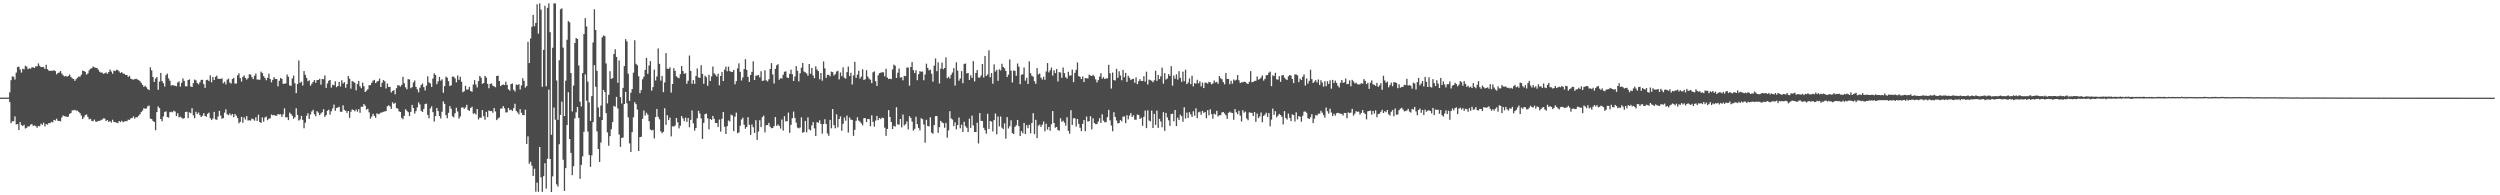 <?xml version="1.0" encoding="UTF-8"?>
<svg xmlns="http://www.w3.org/2000/svg" width="1920" height="150">
  <path d="M0 74.993h1v1.000H0zM1 74.973h1v1.000H1zM2 74.969h1v1.000H2zM3 74.943h1v1.000H3zM4 74.951h1v1.000H4zM5 74.951h1v1.000H5zM6 74.927h1v1.000H6zM7 70.838h1v7.571H7zM8 61.570h1v33.029H8zM9 58.669h1v34.441H9zM10 59.005h1v34.105H10zM11 61.066h1v28.304H11zM12 55.739h1v39.819H12zM13 51.526h1v43.751H13zM14 51.193h1v48.705H14zM15 53.404h1v40.338H15zM16 55.761h1v40.270H16zM17 52.851h1v43.916H17zM18 53.235h1v42.609H18zM19 50.519h1v48.149H19zM20 51.164h1v47.001H20zM21 53.111h1v43.897H21zM22 52.472h1v44.681H22zM23 52.720h1v43.042H23zM24 51.729h1v43.571H24zM25 51.661h1v45.053H25zM26 52.228h1v44.082H26zM27 50.885h1v45.979H27zM28 50.953h1v47.209H28zM29 48.707h1v47.993H29zM30 50.467h1v46.561H30zM31 51.502h1v43.466H31zM32 51.450h1v44.443H32zM33 51.563h1v42.695H33zM34 52.964h1v44.092H34zM35 49.730h1v45.502H35zM36 53.096h1v42.666H36zM37 54.232h1v40.271H37zM38 54.463h1v40.161H38zM39 54.213h1v39.369H39zM40 54.419h1v39.568H40zM41 53.797h1v38.267H41zM42 54.607h1v37.960H42zM43 57.097h1v34.047H43zM44 56.076h1v36.728H44zM45 55.674h1v37.180H45zM46 54.517h1v38.669H46zM47 56.498h1v33.726H47zM48 57.808h1v30.873H48zM49 58.692h1v30.529H49zM50 58.281h1v31.093H50zM51 58.877h1v30.982H51zM52 58.310h1v31.239H52zM53 57.257h1v30.248H53zM54 59.042h1v27.726H54zM55 60.222h1v24.579H55zM56 60.575h1v24.131H56zM57 62.101h1v22.275H57zM58 60.833h1v24.232H58zM59 59.723h1v25.193H59zM60 58.829h1v27.178H60zM61 58.872h1v28.141H61zM62 57.322h1v31.480H62zM63 54.271h1v37.182H63zM64 54.540h1v35.501H64zM65 55.256h1v33.133H65zM66 57.217h1v30.644H66zM67 56.352h1v33.383H67zM68 54.036h1v37.611H68zM69 52.847h1v38.407H69zM70 52.373h1v40.471H70zM71 51.076h1v42.066H71zM72 51.730h1v40.102H72zM73 52.039h1v41.360H73zM74 52.207h1v41.320H74zM75 53.520h1v39.291H75zM76 55.064h1v37.832H76zM77 55.688h1v36.563H77zM78 55.791h1v35.983H78zM79 56.688h1v34.181H79zM80 56.238h1v34.843H80zM81 55.674h1v37.288H81zM82 56.698h1v35.521H82zM83 55.346h1v38.335H83zM84 53.421h1v39.536H84zM85 54.915h1v39.245H85zM86 56.610h1v35.366H86zM87 54.187h1v39.527H87zM88 54.634h1v39.281H88zM89 53.573h1v40.583H89zM90 53.837h1v40.822H90zM91 54.848h1v38.062H91zM92 56.055h1v37.732H92zM93 55.346h1v37.434H93zM94 56.512h1v37.389H94zM95 56.676h1v36.594H95zM96 57.619h1v35.479H96zM97 57.535h1v35.569H97zM98 59.097h1v32.822H98zM99 58.212h1v33.857H99zM100 60.408h1v30.446H100zM101 60.927h1v29.686H101zM102 61.134h1v28.269H102zM103 60.779h1v30.353H103zM104 60.464h1v29.472H104zM105 60.982h1v29.058H105zM106 61.514h1v27.351H106zM107 62.282h1v25.538H107zM108 63.643h1v22.467H108zM109 65.166h1v19.795H109zM110 66.734h1v16.375H110zM111 65.839h1v17.714H111zM112 67.006h1v16.232H112zM113 68.417h1v13.128H113zM114 69.222h1v11.807H114zM115 51.647h1v39.426H115zM116 54.079h1v37.347H116zM117 59.144h1v33.734H117zM118 62.907h1v30.783H118zM119 60.295h1v39.716H119zM120 59.170h1v26.918H120zM121 68.953h1v12.750H121zM122 62.653h1v20.405H122zM123 56.035h1v35.408H123zM124 62.260h1v30.910H124zM125 63.855h1v25.571H125zM126 66.457h1v19.469H126zM127 57.722h1v27.860H127zM128 56.481h1v33.445H128zM129 60.213h1v30.080H129zM130 62.009h1v24.162H130zM131 65.707h1v20.128H131zM132 65.340h1v20.949H132zM133 65.628h1v19.402H133zM134 65.847h1v19.875H134zM135 66.238h1v22.894H135zM136 63.370h1v23.631H136zM137 62.531h1v27.617H137zM138 66.576h1v23.035H138zM139 63.609h1v26.826H139zM140 60.194h1v31.038H140zM141 62.124h1v28.615H141zM142 66.234h1v19.807H142zM143 66.237h1v19.572H143zM144 61.418h1v29.321H144zM145 60.984h1v25.277H145zM146 66.425h1v20.527H146zM147 66.797h1v16.281H147zM148 63.828h1v24.798H148zM149 61.065h1v29.767H149zM150 61.699h1v24.155H150zM151 63.785h1v23.835H151zM152 64.751h1v21.605H152zM153 63.167h1v25.179H153zM154 61.321h1v28.548H154zM155 61.282h1v27.639H155zM156 64.627h1v22.318H156zM157 67.461h1v21.559H157zM158 61.535h1v28.120H158zM159 61.248h1v26.193H159zM160 62.312h1v24.180H160zM161 57.879h1v32.873H161zM162 63.189h1v29.009H162zM163 59.122h1v31.892H163zM164 61.453h1v24.473H164zM165 59.023h1v32.631H165zM166 58.085h1v33.929H166zM167 60.496h1v29.040H167zM168 60.527h1v24.635H168zM169 60.618h1v28.150H169zM170 60.168h1v31.023H170zM171 63.943h1v26.799H171zM172 62.796h1v23.714H172zM173 64.744h1v19.271H173zM174 61.189h1v26.616H174zM175 60.357h1v28.114H175zM176 63.389h1v23.797H176zM177 64.159h1v24.502H177zM178 60.655h1v26.891H178zM179 59.738h1v30.197H179zM180 64.135h1v23.489H180zM181 64.172h1v24.706H181zM182 57.831h1v32.842H182zM183 56.317h1v38.366H183zM184 60.029h1v33.563H184zM185 62.637h1v27.124H185zM186 59.048h1v35.189H186zM187 57.956h1v32.157H187zM188 59.838h1v31.946H188zM189 61.123h1v28.003H189zM190 60.021h1v32.568H190zM191 57.009h1v35.347H191zM192 57.312h1v35.323H192zM193 59.236h1v31.797H193zM194 60.760h1v30.764H194zM195 58.146h1v34.547H195zM196 56.479h1v33.571H196zM197 61.080h1v31.784H197zM198 61.153h1v26.966H198zM199 61.310h1v32.364H199zM200 54.977h1v39.451H200zM201 56.139h1v34.008H201zM202 58.412h1v34.959H202zM203 59.873h1v30.415H203zM204 61.654h1v27.910H204zM205 59.813h1v32.520H205zM206 56.574h1v34.627H206zM207 60.632h1v30.270H207zM208 63.229h1v24.723H208zM209 61.329h1v27.263H209zM210 59.234h1v29.024H210zM211 60.596h1v28.289H211zM212 60.658h1v28.249H212zM213 66.312h1v21.311H213zM214 62.048h1v25.900H214zM215 59.832h1v27.927H215zM216 60.552h1v29.179H216zM217 64.412h1v23.388H217zM218 64.265h1v18.974H218zM219 64.030h1v26.121H219zM220 57.244h1v32.774H220zM221 58.974h1v33.302H221zM222 65.598h1v20.899H222zM223 65.949h1v21.620H223zM224 60.250h1v28.643H224zM225 57.997h1v33.190H225zM226 63.943h1v26.162H226zM227 71.517h1v11.653H227zM228 64.447h1v23.836H228zM229 46.404h1v46.176H229zM230 63.532h1v28.212H230zM231 62.753h1v26.214H231zM232 65.616h1v26.463H232zM233 54.600h1v43.901H233zM234 57.461h1v36.788H234zM235 59.739h1v29.189H235zM236 62.350h1v24.652H236zM237 61.696h1v29.650H237zM238 65.810h1v22.091H238zM239 64.370h1v21.242H239zM240 62.904h1v21.419H240zM241 61.433h1v26.346H241zM242 63.534h1v25.801H242zM243 61.468h1v23.923H243zM244 61.425h1v25.034H244zM245 60.587h1v27.893H245zM246 65.024h1v22.102H246zM247 60.637h1v25.541H247zM248 60.890h1v23.043H248zM249 57.924h1v31.888H249zM250 67.482h1v21.005H250zM251 64.080h1v21.036H251zM252 62.010h1v22.280H252zM253 61.421h1v26.606H253zM254 67.261h1v18.179H254zM255 65.055h1v18.241H255zM256 65.539h1v14.789H256zM257 62.470h1v22.617H257zM258 66.968h1v15.996H258zM259 66.070h1v16.463H259zM260 62.893h1v19.102H260zM261 66.394h1v19.425H261zM262 61.655h1v24.209H262zM263 64.106h1v16.768H263zM264 63.118h1v21.261H264zM265 67.400h1v17.752H265zM266 64.594h1v22.106H266zM267 58.403h1v26.834H267zM268 60.426h1v30.080H268zM269 68.078h1v17.726H269zM270 62.271h1v21.772H270zM271 62.823h1v21.733H271zM272 63.545h1v21.962H272zM273 69.392h1v14.734H273zM274 64.455h1v21.314H274zM275 62.167h1v21.720H275zM276 66.261h1v20.369H276zM277 67.747h1v14.232H277zM278 63.422h1v18.624H278zM279 66.181h1v13.721H279zM280 70.663h1v10.485H280zM281 69.624h1v14.612H281zM282 68.543h1v14.997H282zM283 65.444h1v20.803H283zM284 65.417h1v25.719H284zM285 63.611h1v25.941H285zM286 62.028h1v25.348H286zM287 61.316h1v27.675H287zM288 63.863h1v26.589H288zM289 62.650h1v24.375H289zM290 62.175h1v25.581H290zM291 60.365h1v26.917H291zM292 66.820h1v19.734H292zM293 63.545h1v22.754H293zM294 61.473h1v24.382H294zM295 62.363h1v23.196H295zM296 67.920h1v17.433H296zM297 64.079h1v17.538H297zM298 66.760h1v14.091H298zM299 66.703h1v14.991H299zM300 70.993h1v12.598H300zM301 69.885h1v8.741H301zM302 69.242h1v10.537H302zM303 72.451h1v6.494H303zM304 67.728h1v15.267H304zM305 65.455h1v18.004H305zM306 65.576h1v19.910H306zM307 66.512h1v19.506H307zM308 65.160h1v25.377H308zM309 59.005h1v32.554H309zM310 63.971h1v25.002H310zM311 67.068h1v16.861H311zM312 68.531h1v16.550H312zM313 60.739h1v25.368H313zM314 61.106h1v28.031H314zM315 67.801h1v18.091H315zM316 66.940h1v13.578H316zM317 63.312h1v19.637H317zM318 61.853h1v25.387H318zM319 66.707h1v18.640H319zM320 68.629h1v13.846H320zM321 70.916h1v7.726H321zM322 67.333h1v12.901H322zM323 65.282h1v19.837H323zM324 64.165h1v21.914H324zM325 66.901h1v16.741H325zM326 69.502h1v10.483H326zM327 65.717h1v13.898H327zM328 58.630h1v29.634H328zM329 63.218h1v27.719H329zM330 64.077h1v19.210H330zM331 66.758h1v14.961H331zM332 60.290h1v25.828H332zM333 56.334h1v36.982H333zM334 57.624h1v31.539H334zM335 64.601h1v18.339H335zM336 62.506h1v22.789H336zM337 59.045h1v30.043H337zM338 61.948h1v29.023H338zM339 60.924h1v24.874H339zM340 71.166h1v6.765H340zM341 66.163h1v13.649H341zM342 58.892h1v29.527H342zM343 59.682h1v31.141H343zM344 62.358h1v24.342H344zM345 66.107h1v15.395H345zM346 65.467h1v18.026H346zM347 58.789h1v30.485H347zM348 58.937h1v31.194H348zM349 60.195h1v26.808H349zM350 63.215h1v19.591H350zM351 57.937h1v27.696H351zM352 61.339h1v29.789H352zM353 58.981h1v30.536H353zM354 62.769h1v19.888H354zM355 70.832h1v11.588H355zM356 70.065h1v13.529H356zM357 65.942h1v16.613H357zM358 68.875h1v11.609H358zM359 68.662h1v15.835H359zM360 66.712h1v18.414H360zM361 69.895h1v13.050H361zM362 70.498h1v11.464H362zM363 64.935h1v22.392H363zM364 61.564h1v25.324H364zM365 64.870h1v23.103H365zM366 67.122h1v16.611H366zM367 62.256h1v29.489H367zM368 58.302h1v32.028H368zM369 59.668h1v30.820H369zM370 64.416h1v20.135H370zM371 63.732h1v25.517H371zM372 58.281h1v33.656H372zM373 59.524h1v26.410H373zM374 64.347h1v25.679H374zM375 67.806h1v17.072H375zM376 64.470h1v20.891H376zM377 64.021h1v21.233H377zM378 65.803h1v20.760H378zM379 66.379h1v16.619H379zM380 66.980h1v18.644H380zM381 58.354h1v33.885H381zM382 58.100h1v32.966H382zM383 62.235h1v27.917H383zM384 66.096h1v17.412H384zM385 65.298h1v17.944H385zM386 64.857h1v16.586H386zM387 65.326h1v17.850H387zM388 62.697h1v23.695H388zM389 65.204h1v21.092H389zM390 68.571h1v14.352H390zM391 69.584h1v15.046H391zM392 64.547h1v19.659H392zM393 64.112h1v21.169H393zM394 68.931h1v14.206H394zM395 70.272h1v9.400H395zM396 64.911h1v20.309H396zM397 65.330h1v21.025H397zM398 64.611h1v23.176H398zM399 68.786h1v15.022H399zM400 65.577h1v21.062H400zM401 60.076h1v28.267H401zM402 62.100h1v26.391H402zM403 67.268h1v16.957H403zM404 66.104h1v44.417H404zM405 32.099h1v72.633H405zM406 48.421h1v77.325H406zM407 29.615h1v94.581H407zM408 20.555h1v106.702H408zM409 11.418h1v123.720H409zM410 20.145h1v109.428H410zM411 17.604h1v129.580H411zM412 3.293h1v136.945H412zM413 25.860h1v121.423H413zM414 2.560h1v110.360H414zM415 7.379h1v128.774H415zM416 66.665h1v80.619H416zM417 38.276h1v97.044H417zM418 4.432h1v120.925H418zM419 66.259h1v78.565H419zM420 6.021h1v115.864H420zM421 2.609h1v66.256H421zM422 24.725h1v97.368H422zM423 103.540h1v43.907H423zM424 36.662h1v98.756H424zM425 2.589h1v79.986H425zM426 2.617h1v89.312H426zM427 61.781h1v79.845H427zM428 91.986h1v51.398H428zM429 46.304h1v64.477H429zM430 7.125h1v81.145H430zM431 6.379h1v71.709H431zM432 36.581h1v86.096H432zM433 89.116h1v57.527H433zM434 61.950h1v67.185H434zM435 30.492h1v65.538H435zM436 16.177h1v54.688H436zM437 17.173h1v89.561H437zM438 56.096h1v61.319H438zM439 85.599h1v48.954H439zM440 65.738h1v61.917H440zM441 33.012h1v57.977H441zM442 29.168h1v57.081H442zM443 29.931h1v52.235H443zM444 50.291h1v40.276H444zM445 78.139h1v59.180H445zM446 81.767h1v44.849H446zM447 56.094h1v64.017H447zM448 26.212h1v74.991H448zM449 13.926h1v43.231H449zM450 20.304h1v57.039H450zM451 62.699h1v38.325H451zM452 78.707h1v40.305H452zM453 92.841h1v35.305H453zM454 73.838h1v45.483H454zM455 32.638h1v61.159H455zM456 7.111h1v42.958H456zM457 23.039h1v43.585H457zM458 54.408h1v46.485H458zM459 82.546h1v31.910H459zM460 89.813h1v34.552H460zM461 81.075h1v28.394H461zM462 28.652h1v63.571H462zM463 27.187h1v41.812H463zM464 27.816h1v42.916H464zM465 48.723h1v38.186H465zM466 79.433h1v22.251H466zM467 72.848h1v39.066H467zM468 54.682h1v49.851H468zM469 60.577h1v38.679H469zM470 59.996h1v33.793H470zM471 41.474h1v39.835H471zM472 37.846h1v44.116H472zM473 43.719h1v30.665H473zM474 63.524h1v19.788H474zM475 46.439h1v56.897H475zM476 74.667h1v38.108H476zM477 79.489h1v26.432H477zM478 67.500h1v38.117H478zM479 50.814h1v29.038H479zM480 30.044h1v40.513H480zM481 31.829h1v47.555H481zM482 56.593h1v33.585H482zM483 77.452h1v32.694H483zM484 71.213h1v45.577H484zM485 68.396h1v33.111H485zM486 55.809h1v34.286H486zM487 30.945h1v47.532H487zM488 49.024h1v30.973H488zM489 50.099h1v34.041H489zM490 58.581h1v57.370H490zM491 71.602h1v33.782H491zM492 69.233h1v35.808H492zM493 60.917h1v30.353H493zM494 58.940h1v25.941H494zM495 53.688h1v35.073H495zM496 44.442h1v42.127H496zM497 56.687h1v31.365H497zM498 50.261h1v42.793H498zM499 46.914h1v52.534H499zM500 69.590h1v30.589H500zM501 66.860h1v32.885H501zM502 53.453h1v52.855H502zM503 61.799h1v28.103H503zM504 58.740h1v24.941H504zM505 37.200h1v52.576H505zM506 48.976h1v42.653H506zM507 61.925h1v38.990H507zM508 58.272h1v44.023H508zM509 70.769h1v30.478H509zM510 63.330h1v19.824H510zM511 40.778h1v55.118H511zM512 52.752h1v35.651H512zM513 52.945h1v39.316H513zM514 51.731h1v38.563H514zM515 71.128h1v33.619H515zM516 64.501h1v32.482H516zM517 52.391h1v44.846H517zM518 54.471h1v41.960H518zM519 58.591h1v32.017H519zM520 59.522h1v34.380H520zM521 60.065h1v38.520H521zM522 56.961h1v39.592H522zM523 50.661h1v38.462H523zM524 54.483h1v36.433H524zM525 56.631h1v36.408H525zM526 56.270h1v34.081H526zM527 64.372h1v29.205H527zM528 62.027h1v28.547H528zM529 42.653h1v55.106H529zM530 54.500h1v37.546H530zM531 64.374h1v20.457H531zM532 61.521h1v33.182H532zM533 64.351h1v35.974H533zM534 58.368h1v39.935H534zM535 52.614h1v38.193H535zM536 59.473h1v25.616H536zM537 59.809h1v27.374H537zM538 50.063h1v40.879H538zM539 56.754h1v49.952H539zM540 64.355h1v30.011H540zM541 58.137h1v29.496H541zM542 59.287h1v27.947H542zM543 65.922h1v24.955H543zM544 57.379h1v42.015H544zM545 62.230h1v29.145H545zM546 58.657h1v33.458H546zM547 51.111h1v37.949H547zM548 56.315h1v34.984H548zM549 57.325h1v37.144H549zM550 58.798h1v35.732H550zM551 56.598h1v40.969H551zM552 65.506h1v26.322H552zM553 58.315h1v42.738H553zM554 55.178h1v36.013H554zM555 62.241h1v23.731H555zM556 53.523h1v43.806H556zM557 51.138h1v51.793H557zM558 54.749h1v42.179H558zM559 51.219h1v41.311H559zM560 54.497h1v38.773H560zM561 55.223h1v32.853H561zM562 55.268h1v33.385H562zM563 53.685h1v47.012H563zM564 64.746h1v24.866H564zM565 62.312h1v24.197H565zM566 52.492h1v49.848H566zM567 48.654h1v53.002H567zM568 55.219h1v41.343H568zM569 61.775h1v30.028H569zM570 59.457h1v30.936H570zM571 53.037h1v42.748H571zM572 45.468h1v53.391H572zM573 53.682h1v43.809H573zM574 58.979h1v31.049H574zM575 62.908h1v32.999H575zM576 57.528h1v46.050H576zM577 55.135h1v40.474H577zM578 47.028h1v50.719H578zM579 61.465h1v40.665H579zM580 58.121h1v34.191H580zM581 57.989h1v49.419H581zM582 57.526h1v43.485H582zM583 59.460h1v32.835H583zM584 54.752h1v42.775H584zM585 62.140h1v27.826H585zM586 61.847h1v26.940H586zM587 53.981h1v47.679H587zM588 61.676h1v34.484H588zM589 62.582h1v33.422H589zM590 60.854h1v33.528H590zM591 53.015h1v44.297H591zM592 48.470h1v50.043H592zM593 57.199h1v41.109H593zM594 64.141h1v32.658H594zM595 52.912h1v36.977H595zM596 50.136h1v46.518H596zM597 49.310h1v46.314H597zM598 61.237h1v35.481H598zM599 60.088h1v38.675H599zM600 60.340h1v31.443H600zM601 57.407h1v42.912H601zM602 55.096h1v34.128H602zM603 54.826h1v38.412H603zM604 59.426h1v33.631H604zM605 59.945h1v26.520H605zM606 56.741h1v45.243H606zM607 53.524h1v42.363H607zM608 57.055h1v33.741H608zM609 62.244h1v23.456H609zM610 58.716h1v31.814H610zM611 50.809h1v43.414H611zM612 54.358h1v43.634H612zM613 62.471h1v36.156H613zM614 56.254h1v41.706H614zM615 51.965h1v38.213H615zM616 48.388h1v53.673H616zM617 54.962h1v46.387H617zM618 55.556h1v37.312H618zM619 56.368h1v45.277H619zM620 58.127h1v32.024H620zM621 49.176h1v50.192H621zM622 56.620h1v43.474H622zM623 52.166h1v44.131H623zM624 57.961h1v35.818H624zM625 60.058h1v38.536H625zM626 50.875h1v53.607H626zM627 53.383h1v40.425H627zM628 54.620h1v39.712H628zM629 60.852h1v31.524H629zM630 56.041h1v39.163H630zM631 61.938h1v40.706H631zM632 47.201h1v48.087H632zM633 52.526h1v39.084H633zM634 59.762h1v35.520H634zM635 57.469h1v44.959H635zM636 57.483h1v46.822H636zM637 58.646h1v33.420H637zM638 54.995h1v43.554H638zM639 55.408h1v28.366H639zM640 58.027h1v38.086H640zM641 56.981h1v41.588H641zM642 54.944h1v32.874H642zM643 54.383h1v43.391H643zM644 60.975h1v30.433H644zM645 55.663h1v33.731H645zM646 58.531h1v41.872H646zM647 51.692h1v43.401H647zM648 59.774h1v30.477H648zM649 60.415h1v32.234H649zM650 55.407h1v33.362H650zM651 51.084h1v50.753H651zM652 58.380h1v31.901H652zM653 55.846h1v36.018H653zM654 64.884h1v27.209H654zM655 57.928h1v46.398H655zM656 47.464h1v52.286H656zM657 59.840h1v32.932H657zM658 57.351h1v32.778H658zM659 54.333h1v38.231H659zM660 60.339h1v33.159H660zM661 58.844h1v35.934H661zM662 53.239h1v43.012H662zM663 61.364h1v29.402H663zM664 60.859h1v29.887H664zM665 53.903h1v39.908H665zM666 58.829h1v32.528H666zM667 60.376h1v31.128H667zM668 61.243h1v35.712H668zM669 63.824h1v24.768H669zM670 55.492h1v38.126H670zM671 54.831h1v42.386H671zM672 62.336h1v30.303H672zM673 66.008h1v23.050H673zM674 57.768h1v34.513H674zM675 56.166h1v34.440H675zM676 55.832h1v35.724H676zM677 55.427h1v34.866H677zM678 55.584h1v35.072H678zM679 58.687h1v39.365H679zM680 52.800h1v51.529H680zM681 59.608h1v39.429H681zM682 60.715h1v23.848H682zM683 60.393h1v29.474H683zM684 60.782h1v32.917H684zM685 53.369h1v45.686H685zM686 49.662h1v46.953H686zM687 50.417h1v46.863H687zM688 59.870h1v22.525H688zM689 55.838h1v39.761H689zM690 52.580h1v43.136H690zM691 59.566h1v31.822H691zM692 59.362h1v38.412H692zM693 61.688h1v26.289H693zM694 58.279h1v38.061H694zM695 58.469h1v36.853H695zM696 51.852h1v41.457H696zM697 51.843h1v47.534H697zM698 65.791h1v23.442H698zM699 51.451h1v39.097H699zM700 47.668h1v45.720H700zM701 53.869h1v46.424H701zM702 56.105h1v42.868H702zM703 53.987h1v35.667H703zM704 61.576h1v33.747H704zM705 56.976h1v41.285H705zM706 54.635h1v45.505H706zM707 55.121h1v35.659H707zM708 54.874h1v36.653H708zM709 61.641h1v33.965H709zM710 57.189h1v52.433H710zM711 48.882h1v43.116H711zM712 52.140h1v44.592H712zM713 54.088h1v43.042H713zM714 53.491h1v36.585H714zM715 56.628h1v45.261H715zM716 62.741h1v39.903H716zM717 50.395h1v45.662H717zM718 44.924h1v44.267H718zM719 54.657h1v34.461H719zM720 47.854h1v54.184H720zM721 64.123h1v33.553H721zM722 52.807h1v40.011H722zM723 48.064h1v45.943H723zM724 53.164h1v41.518H724zM725 52.162h1v45.913H725zM726 44.075h1v50.309H726zM727 60.038h1v45.734H727zM728 58.936h1v41.188H728zM729 60.294h1v25.088H729zM730 57.437h1v33.539H730zM731 55.727h1v36.082H731zM732 52.332h1v44.531H732zM733 65.737h1v28.204H733zM734 47.834h1v51.539H734zM735 54.244h1v41.772H735zM736 61.930h1v28.413H736zM737 60.245h1v38.297H737zM738 54.606h1v41.137H738zM739 63.872h1v37.506H739zM740 49.071h1v44.452H740zM741 48.801h1v48.141H741zM742 56.362h1v41.808H742zM743 56.041h1v45.388H743zM744 61.398h1v29.776H744zM745 57.869h1v40.335H745zM746 59.788h1v29.069H746zM747 46.940h1v49.387H747zM748 62.509h1v38.854H748zM749 56.071h1v45.283H749zM750 53.834h1v40.438H750zM751 59.531h1v50.630H751zM752 59.586h1v27.235H752zM753 57.951h1v34.866H753zM754 49.160h1v43.796H754zM755 59.496h1v38.645H755zM756 43.052h1v56.925H756zM757 58.303h1v44.378H757zM758 57.280h1v30.141H758zM759 38.655h1v60.429H759zM760 59.340h1v33.593H760zM761 56.065h1v37.310H761zM762 64.238h1v36.733H762zM763 49.441h1v42.831H763zM764 54.966h1v32.205H764zM765 53.654h1v49.443H765zM766 62.048h1v27.435H766zM767 53.293h1v43.784H767zM768 54.051h1v35.435H768zM769 48.935h1v49.111H769zM770 51.425h1v47.759H770zM771 52.433h1v42.360H771zM772 54.499h1v52.004H772zM773 59.196h1v30.757H773zM774 57.368h1v41.284H774zM775 45.669h1v51.231H775zM776 54.289h1v38.087H776zM777 63.353h1v38.820H777zM778 54.182h1v48.737H778zM779 54.438h1v43.019H779zM780 58.199h1v37.988H780zM781 48.777h1v43.350H781zM782 51.210h1v45.668H782zM783 64.642h1v39.847H783zM784 57.380h1v43.307H784zM785 57.053h1v45.359H785zM786 51.830h1v42.597H786zM787 61.886h1v41.034H787zM788 59.825h1v36.338H788zM789 64.450h1v34.008H789zM790 47.160h1v48.709H790zM791 56.155h1v46.238H791zM792 58.126h1v36.358H792zM793 58.872h1v28.075H793zM794 62.437h1v40.576H794zM795 64.359h1v27.672H795zM796 52.337h1v53.743H796zM797 57.125h1v39.404H797zM798 56.475h1v39.228H798zM799 59.662h1v37.879H799zM800 61.064h1v34.676H800zM801 58.911h1v34.448H801zM802 61.288h1v39.567H802zM803 54.892h1v40.193H803zM804 48.417h1v51.099H804zM805 55.602h1v41.882H805zM806 54.020h1v46.374H806zM807 51.846h1v43.607H807zM808 58.053h1v27.267H808zM809 53.961h1v40.492H809zM810 56.131h1v41.915H810zM811 53.021h1v44.416H811zM812 62.586h1v37.259H812zM813 55.351h1v45.044H813zM814 55.717h1v35.103H814zM815 59.728h1v33.804H815zM816 51.840h1v40.860H816zM817 56.117h1v38.076H817zM818 59.273h1v37.284H818zM819 60.365h1v29.703H819zM820 55.097h1v45.411H820zM821 58.076h1v44.590H821zM822 57.917h1v26.718H822zM823 53.412h1v42.541H823zM824 63.078h1v27.727H824zM825 55.949h1v34.902H825zM826 53.604h1v43.563H826zM827 47.910h1v43.471H827zM828 58.464h1v36.645H828zM829 59.027h1v39.092H829zM830 60.717h1v40.012H830zM831 58.695h1v36.439H831zM832 63.036h1v29.104H832zM833 59.922h1v40.871H833zM834 60.084h1v29.468H834zM835 60.282h1v33.129H835zM836 57.274h1v35.789H836zM837 58.057h1v31.176H837zM838 58.293h1v41.022H838zM839 57.420h1v33.452H839zM840 58.716h1v35.753H840zM841 60.907h1v34.469H841zM842 63.294h1v31.964H842zM843 61.557h1v31.843H843zM844 58.830h1v31.949H844zM845 56.198h1v38.197H845zM846 60.414h1v27.371H846zM847 59.249h1v33.434H847zM848 60.702h1v33.292H848zM849 60.189h1v33.566H849zM850 60.164h1v29.806H850zM851 49.763h1v34.634H851zM852 56.263h1v36.170H852zM853 67.992h1v28.342H853zM854 55.693h1v45.127H854zM855 61.486h1v24.664H855zM856 61.846h1v27.953H856zM857 52.852h1v39.705H857zM858 59.729h1v35.107H858zM859 54.729h1v39.759H859zM860 57.968h1v34.240H860zM861 61.624h1v31.632H861zM862 53.686h1v35.909H862zM863 59.272h1v30.194H863zM864 55.979h1v38.586H864zM865 62.850h1v25.615H865zM866 58.178h1v33.462H866zM867 59.734h1v29.072H867zM868 61.494h1v25.395H868zM869 60.732h1v29.175H869zM870 60.501h1v28.085H870zM871 63.542h1v28.375H871zM872 59.451h1v32.482H872zM873 64.633h1v23.353H873zM874 62.344h1v25.983H874zM875 60.790h1v30.587H875zM876 62.143h1v28.291H876zM877 62.213h1v34.403H877zM878 58.509h1v31.240H878zM879 62.710h1v22.251H879zM880 55.059h1v43.366H880zM881 64.871h1v19.898H881zM882 61.066h1v31.514H882zM883 61.591h1v31.654H883zM884 62.012h1v22.951H884zM885 63.200h1v35.174H885zM886 61.664h1v25.855H886zM887 54.319h1v41.595H887zM888 62.083h1v22.837H888zM889 57.613h1v40.637H889zM890 60.792h1v30.461H890zM891 58.555h1v34.721H891zM892 51.918h1v45.832H892zM893 64.261h1v21.932H893zM894 56.241h1v44.284H894zM895 61.063h1v25.661H895zM896 60.286h1v29.898H896zM897 56.942h1v35.488H897zM898 58.337h1v38.329H898zM899 50.787h1v36.796H899zM900 65.771h1v21.504H900zM901 57.996h1v35.132H901zM902 60.459h1v23.996H902zM903 57.147h1v39.651H903zM904 61.152h1v29.268H904zM905 54.687h1v37.520H905zM906 59.807h1v28.247H906zM907 62.842h1v26.418H907zM908 55.051h1v38.472H908zM909 62.349h1v20.067H909zM910 53.555h1v37.409H910zM911 64.603h1v21.859H911zM912 63.448h1v27.113H912zM913 60.227h1v25.921H913zM914 64.630h1v23.221H914zM915 58.160h1v31.719H915zM916 66.352h1v19.125H916zM917 63.808h1v25.059H917zM918 64.269h1v18.937H918zM919 61.303h1v29.452H919zM920 64.004h1v22.291H920zM921 62.537h1v23.239H921zM922 66.284h1v21.894H922zM923 63.407h1v21.773H923zM924 67.624h1v19.124H924zM925 63.483h1v22.509H925zM926 63.559h1v27.271H926zM927 64.260h1v20.356H927zM928 62.763h1v25.749H928zM929 63.209h1v20.735H929zM930 64.726h1v22.950H930zM931 64.123h1v27.072H931zM932 61.791h1v25.578H932zM933 63.327h1v24.625H933zM934 62.844h1v22.251H934zM935 64.287h1v25.141H935zM936 58.327h1v30.199H936zM937 60.044h1v28.417H937zM938 60.887h1v25.510H938zM939 63.073h1v22.951H939zM940 64.751h1v22.444H940zM941 56.016h1v32.550H941zM942 60.590h1v30.650H942zM943 60.682h1v26.003H943zM944 64.655h1v21.125H944zM945 62.071h1v24.447H945zM946 64.244h1v22.573H946zM947 61.012h1v31.001H947zM948 61.877h1v21.900H948zM949 61.240h1v25.055H949zM950 57.654h1v30.174H950zM951 61.656h1v23.420H951zM952 63.799h1v25.031H952zM953 63.196h1v30.159H953zM954 63.183h1v21.491H954zM955 62.728h1v23.785H955zM956 62.991h1v22.722H956zM957 63.990h1v27.067H957zM958 64.508h1v27.811H958zM959 62.777h1v23.569H959zM960 54.615h1v31.895H960zM961 63.138h1v23.611H961zM962 62.922h1v26.236H962zM963 62.266h1v23.814H963zM964 61.981h1v31.631H964zM965 58.736h1v28.497H965zM966 61.216h1v29.514H966zM967 60.669h1v28.824H967zM968 59.510h1v26.920H968zM969 57.961h1v35.917H969zM970 61.890h1v27.132H970zM971 60.573h1v27.490H971zM972 57.810h1v28.782H972zM973 57.587h1v32.231H973zM974 55.821h1v30.942H974zM975 54.995h1v42.070H975zM976 66.145h1v25.709H976zM977 57.858h1v25.554H977zM978 58.483h1v29.693H978zM979 55.850h1v29.566H979zM980 60.950h1v29.183H980zM981 61.195h1v27.633H981zM982 58.509h1v28.999H982zM983 62.840h1v25.472H983zM984 57.899h1v31.806H984zM985 57.564h1v38.024H985zM986 59.615h1v25.795H986zM987 60.789h1v29.848H987zM988 61.480h1v30.330H988zM989 58.632h1v28.575H989zM990 57.598h1v32.898H990zM991 58.086h1v34.947H991zM992 60.657h1v27.226H992zM993 63.820h1v24.553H993zM994 57.141h1v36.222H994zM995 57.172h1v29.076H995zM996 57.869h1v33.835H996zM997 63.089h1v26.061H997zM998 60.377h1v29.338H998zM999 61.428h1v32.081H999zM1000 58.950h1v29.909H1000zM1001 57.140h1v28.646H1001zM1002 65.708h1v19.898H1002zM1003 60.257h1v26.322H1003zM1004 64.218h1v26.543H1004zM1005 62.034h1v29.369H1005zM1006 53.513h1v36.580H1006zM1007 60.751h1v26.899H1007zM1008 63.751h1v30.814H1008zM1009 62.633h1v28.514H1009zM1010 61.540h1v26.808H1010zM1011 63.410h1v25.410H1011zM1012 61.014h1v26.343H1012zM1013 65.245h1v22.030H1013zM1014 61.631h1v23.457H1014zM1015 63.367h1v23.183H1015zM1016 66.498h1v21.938H1016zM1017 62.366h1v28.020H1017zM1018 66.190h1v16.415H1018zM1019 62.398h1v23.059H1019zM1020 64.437h1v22.856H1020zM1021 61.696h1v21.797H1021zM1022 68.117h1v18.310H1022zM1023 61.347h1v27.793H1023zM1024 63.775h1v23.612H1024zM1025 61.922h1v26.903H1025zM1026 63.619h1v23.429H1026zM1027 65.779h1v20.876H1027zM1028 67.180h1v19.817H1028zM1029 63.550h1v23.820H1029zM1030 61.462h1v26.032H1030zM1031 63.582h1v25.168H1031zM1032 63.205h1v23.467H1032zM1033 60.313h1v26.481H1033zM1034 64.661h1v26.143H1034zM1035 64.447h1v21.869H1035zM1036 61.767h1v25.107H1036zM1037 66.246h1v20.241H1037zM1038 61.351h1v22.241H1038zM1039 62.518h1v26.328H1039zM1040 64.029h1v23.311H1040zM1041 63.496h1v21.901H1041zM1042 64.610h1v21.281H1042zM1043 64.911h1v20.860H1043zM1044 64.705h1v23.383H1044zM1045 63.857h1v22.860H1045zM1046 64.292h1v20.168H1046zM1047 60.756h1v25.825H1047zM1048 62.120h1v25.462H1048zM1049 64.620h1v27.087H1049zM1050 63.601h1v21.880H1050zM1051 68.225h1v17.018H1051zM1052 63.520h1v21.427H1052zM1053 61.809h1v26.272H1053zM1054 64.759h1v20.421H1054zM1055 65.152h1v22.107H1055zM1056 65.922h1v18.875H1056zM1057 63.628h1v26.417H1057zM1058 66.720h1v20.876H1058zM1059 65.603h1v21.666H1059zM1060 63.950h1v21.937H1060zM1061 68.972h1v15.348H1061zM1062 58.181h1v28.652H1062zM1063 61.721h1v23.698H1063zM1064 63.520h1v22.662H1064zM1065 62.663h1v21.800H1065zM1066 67.066h1v20.656H1066zM1067 65.326h1v23.455H1067zM1068 63.506h1v22.319H1068zM1069 66.273h1v18.243H1069zM1070 63.163h1v26.174H1070zM1071 63.122h1v20.246H1071zM1072 63.748h1v24.367H1072zM1073 67.755h1v20.228H1073zM1074 64.708h1v19.908H1074zM1075 67.378h1v16.059H1075zM1076 66.822h1v15.921H1076zM1077 66.680h1v17.318H1077zM1078 65.102h1v20.400H1078zM1079 65.306h1v20.063H1079zM1080 60.546h1v24.278H1080zM1081 65.693h1v17.897H1081zM1082 65.343h1v20.357H1082zM1083 65.888h1v20.611H1083zM1084 68.090h1v15.551H1084zM1085 63.450h1v20.687H1085zM1086 64.103h1v18.016H1086zM1087 68.691h1v16.932H1087zM1088 63.020h1v25.446H1088zM1089 59.871h1v24.554H1089zM1090 65.591h1v17.742H1090zM1091 64.130h1v22.477H1091zM1092 62.141h1v22.297H1092zM1093 66.372h1v21.981H1093zM1094 59.023h1v25.221H1094zM1095 62.833h1v23.015H1095zM1096 66.797h1v18.158H1096zM1097 59.410h1v25.334H1097zM1098 66.694h1v18.491H1098zM1099 67.238h1v19.891H1099zM1100 60.785h1v22.110H1100zM1101 63.847h1v24.567H1101zM1102 66.117h1v18.031H1102zM1103 61.636h1v22.723H1103zM1104 64.188h1v20.021H1104zM1105 67.567h1v19.857H1105zM1106 59.831h1v24.707H1106zM1107 65.260h1v23.250H1107zM1108 62.561h1v26.973H1108zM1109 64.797h1v22.391H1109zM1110 67.130h1v17.681H1110zM1111 64.678h1v22.931H1111zM1112 64.662h1v20.400H1112zM1113 62.546h1v29.418H1113zM1114 67.922h1v17.377H1114zM1115 65.749h1v17.557H1115zM1116 65.303h1v19.369H1116zM1117 63.601h1v19.465H1117zM1118 64.540h1v17.966H1118zM1119 66.311h1v21.330H1119zM1120 64.975h1v18.422H1120zM1121 62.294h1v20.417H1121zM1122 63.204h1v20.903H1122zM1123 65.860h1v17.228H1123zM1124 62.317h1v22.771H1124zM1125 64.426h1v19.072H1125zM1126 66.671h1v17.256H1126zM1127 65.826h1v20.042H1127zM1128 67.175h1v15.918H1128zM1129 66.531h1v18.547H1129zM1130 67.625h1v14.421H1130zM1131 63.823h1v20.439H1131zM1132 66.656h1v17.305H1132zM1133 67.810h1v14.472H1133zM1134 65.103h1v19.551H1134zM1135 62.300h1v22.520H1135zM1136 66.957h1v16.667H1136zM1137 68.185h1v15.528H1137zM1138 65.666h1v19.614H1138zM1139 66.963h1v15.364H1139zM1140 67.883h1v14.700H1140zM1141 67.491h1v15.212H1141zM1142 67.120h1v15.287H1142zM1143 68.164h1v13.486H1143zM1144 64.592h1v18.962H1144zM1145 68.572h1v16.480H1145zM1146 64.832h1v18.960H1146zM1147 67.174h1v17.757H1147zM1148 68.736h1v14.776H1148zM1149 69.604h1v12.809H1149zM1150 66.306h1v19.500H1150zM1151 67.867h1v12.988H1151zM1152 67.908h1v13.380H1152zM1153 65.318h1v21.510H1153zM1154 66.433h1v15.755H1154zM1155 66.636h1v18.049H1155zM1156 66.293h1v15.854H1156zM1157 67.485h1v16.518H1157zM1158 67.324h1v17.603H1158zM1159 67.923h1v15.211H1159zM1160 67.446h1v16.102H1160zM1161 68.075h1v13.975H1161zM1162 66.155h1v20.815H1162zM1163 65.194h1v20.126H1163zM1164 67.027h1v17.413H1164zM1165 66.399h1v16.163H1165zM1166 67.378h1v13.704H1166zM1167 63.411h1v24.186H1167zM1168 63.829h1v18.824H1168zM1169 66.226h1v17.348H1169zM1170 67.236h1v14.939H1170zM1171 65.428h1v16.989H1171zM1172 67.918h1v16.111H1172zM1173 63.812h1v20.170H1173zM1174 62.094h1v20.638H1174zM1175 65.690h1v15.569H1175zM1176 67.217h1v15.061H1176zM1177 65.307h1v17.247H1177zM1178 67.245h1v13.891H1178zM1179 66.232h1v17.173H1179zM1180 68.088h1v13.692H1180zM1181 64.776h1v17.410H1181zM1182 66.569h1v18.213H1182zM1183 66.181h1v17.480H1183zM1184 67.555h1v15.069H1184zM1185 64.106h1v18.069H1185zM1186 67.204h1v16.924H1186zM1187 67.705h1v17.272H1187zM1188 65.185h1v15.327H1188zM1189 63.708h1v18.420H1189zM1190 66.960h1v14.584H1190zM1191 67.081h1v15.065H1191zM1192 67.969h1v15.859H1192zM1193 67.642h1v15.137H1193zM1194 66.058h1v14.829H1194zM1195 67.650h1v14.426H1195zM1196 67.077h1v16.138H1196zM1197 66.555h1v17.484H1197zM1198 67.003h1v15.343H1198zM1199 66.015h1v15.959H1199zM1200 66.700h1v15.603H1200zM1201 68.704h1v14.204H1201zM1202 65.875h1v16.792H1202zM1203 66.147h1v16.283H1203zM1204 69.602h1v11.674H1204zM1205 68.439h1v14.184H1205zM1206 67.835h1v17.936H1206zM1207 66.611h1v16.925H1207zM1208 66.820h1v16.533H1208zM1209 69.786h1v14.097H1209zM1210 68.659h1v15.056H1210zM1211 68.512h1v13.474H1211zM1212 67.377h1v14.678H1212zM1213 68.406h1v14.386H1213zM1214 66.319h1v16.343H1214zM1215 69.133h1v17.766H1215zM1216 66.693h1v14.331H1216zM1217 66.465h1v15.366H1217zM1218 66.002h1v17.097H1218zM1219 66.230h1v14.590H1219zM1220 67.951h1v15.352H1220zM1221 67.880h1v14.724H1221zM1222 68.406h1v15.824H1222zM1223 67.396h1v14.550H1223zM1224 69.594h1v11.094H1224zM1225 67.513h1v14.202H1225zM1226 66.450h1v14.306H1226zM1227 65.975h1v16.460H1227zM1228 68.088h1v13.988H1228zM1229 69.041h1v12.117H1229zM1230 67.882h1v13.693H1230zM1231 69.618h1v12.677H1231zM1232 70.087h1v15.003H1232zM1233 68.871h1v15.308H1233zM1234 68.596h1v12.684H1234zM1235 68.467h1v12.869H1235zM1236 67.477h1v16.513H1236zM1237 68.015h1v12.475H1237zM1238 68.348h1v13.947H1238zM1239 68.867h1v13.574H1239zM1240 68.513h1v12.012H1240zM1241 70.573h1v10.913H1241zM1242 66.037h1v17.115H1242zM1243 63.968h1v18.587H1243zM1244 66.760h1v16.126H1244zM1245 66.386h1v14.457H1245zM1246 67.040h1v14.935H1246zM1247 67.979h1v16.308H1247zM1248 67.516h1v13.899H1248zM1249 67.432h1v15.808H1249zM1250 68.987h1v11.681H1250zM1251 70.808h1v10.583H1251zM1252 69.459h1v11.008H1252zM1253 69.925h1v11.808H1253zM1254 67.882h1v13.435H1254zM1255 66.581h1v15.518H1255zM1256 68.030h1v15.202H1256zM1257 69.569h1v10.363H1257zM1258 66.865h1v13.185H1258zM1259 66.593h1v14.841H1259zM1260 69.720h1v10.498H1260zM1261 67.517h1v12.515H1261zM1262 68.338h1v13.122H1262zM1263 68.828h1v12.455H1263zM1264 67.590h1v12.803H1264zM1265 70.700h1v10.073H1265zM1266 71.164h1v10.030H1266zM1267 67.211h1v11.903H1267zM1268 70.461h1v9.711H1268zM1269 67.774h1v12.913H1269zM1270 68.756h1v12.671H1270zM1271 68.831h1v11.337H1271zM1272 68.698h1v12.159H1272zM1273 68.336h1v12.740H1273zM1274 70.617h1v10.852H1274zM1275 68.213h1v11.960H1275zM1276 69.479h1v10.581H1276zM1277 70.812h1v9.592H1277zM1278 68.913h1v10.651H1278zM1279 68.830h1v13.091H1279zM1280 69.212h1v12.187H1280zM1281 69.797h1v12.735H1281zM1282 68.480h1v12.505H1282zM1283 71.069h1v9.314H1283zM1284 69.790h1v9.660H1284zM1285 70.140h1v9.805H1285zM1286 69.491h1v11.461H1286zM1287 69.486h1v10.152H1287zM1288 68.841h1v13.031H1288zM1289 70.212h1v9.924H1289zM1290 69.286h1v11.248H1290zM1291 70.148h1v8.985H1291zM1292 70.183h1v10.045H1292zM1293 69.016h1v10.372H1293zM1294 71.032h1v10.014H1294zM1295 68.288h1v11.630H1295zM1296 69.735h1v9.629H1296zM1297 69.586h1v10.478H1297zM1298 69.073h1v11.549H1298zM1299 70.243h1v9.487H1299zM1300 70.647h1v10.802H1300zM1301 70.899h1v8.821H1301zM1302 68.571h1v10.888H1302zM1303 69.821h1v10.913H1303zM1304 70.424h1v8.912H1304zM1305 70.053h1v9.564H1305zM1306 71.234h1v7.960H1306zM1307 70.900h1v9.055H1307zM1308 71.557h1v6.804H1308zM1309 69.525h1v10.523H1309zM1310 69.690h1v9.132H1310zM1311 69.714h1v11.056H1311zM1312 71.581h1v8.171H1312zM1313 70.106h1v8.342H1313zM1314 70.776h1v9.893H1314zM1315 69.884h1v9.577H1315zM1316 71.265h1v8.772H1316zM1317 70.380h1v8.892H1317zM1318 72.209h1v7.299H1318zM1319 71.267h1v7.666H1319zM1320 70.843h1v9.409H1320zM1321 70.984h1v8.022H1321zM1322 71.666h1v8.092H1322zM1323 70.570h1v8.220H1323zM1324 71.867h1v7.968H1324zM1325 70.252h1v8.448H1325zM1326 69.868h1v9.212H1326zM1327 71.473h1v7.523H1327zM1328 70.604h1v7.359H1328zM1329 71.337h1v8.730H1329zM1330 71.751h1v7.650H1330zM1331 70.899h1v8.349H1331zM1332 70.842h1v7.710H1332zM1333 71.403h1v7.362H1333zM1334 69.414h1v9.771H1334zM1335 71.250h1v6.900H1335zM1336 70.472h1v8.645H1336zM1337 70.786h1v7.177H1337zM1338 71.102h1v7.619H1338zM1339 71.643h1v6.374H1339zM1340 71.129h1v6.870H1340zM1341 71.650h1v7.478H1341zM1342 70.789h1v7.325H1342zM1343 71.275h1v7.251H1343zM1344 72.216h1v6.187H1344zM1345 71.669h1v6.476H1345zM1346 71.863h1v6.158H1346zM1347 70.280h1v8.135H1347zM1348 71.170h1v6.864H1348zM1349 72.144h1v6.023H1349zM1350 72.294h1v5.815H1350zM1351 72.388h1v5.811H1351zM1352 71.811h1v6.956H1352zM1353 71.351h1v7.318H1353zM1354 71.603h1v6.461H1354zM1355 71.670h1v6.742H1355zM1356 71.493h1v6.567H1356zM1357 72.157h1v5.453H1357zM1358 71.360h1v6.848H1358zM1359 72.534h1v6.076H1359zM1360 71.684h1v6.408H1360zM1361 72.182h1v5.556H1361zM1362 72.512h1v5.439H1362zM1363 71.461h1v6.402H1363zM1364 72.690h1v4.599H1364zM1365 71.298h1v7.913H1365zM1366 72.042h1v5.598H1366zM1367 72.368h1v5.503H1367zM1368 72.911h1v4.671H1368zM1369 72.137h1v5.722H1369zM1370 72.306h1v5.428H1370zM1371 72.541h1v4.842H1371zM1372 71.436h1v6.436H1372zM1373 72.785h1v6.632H1373zM1374 73.089h1v5.452H1374zM1375 71.646h1v6.098H1375zM1376 71.906h1v5.363H1376zM1377 71.705h1v5.738H1377zM1378 71.173h1v6.460H1378zM1379 72.754h1v5.355H1379zM1380 72.285h1v5.862H1380zM1381 72.320h1v5.056H1381zM1382 72.549h1v4.478H1382zM1383 72.645h1v5.219H1383zM1384 72.027h1v6.195H1384zM1385 73.076h1v4.632H1385zM1386 72.081h1v5.940H1386zM1387 72.363h1v6.306H1387zM1388 71.617h1v6.242H1388zM1389 72.381h1v5.192H1389zM1390 72.499h1v5.631H1390zM1391 72.413h1v5.339H1391zM1392 71.992h1v5.663H1392zM1393 72.408h1v5.988H1393zM1394 71.047h1v7.218H1394zM1395 72.303h1v5.041H1395zM1396 71.572h1v6.276H1396zM1397 72.454h1v5.032H1397zM1398 71.917h1v7.032H1398zM1399 72.302h1v5.815H1399zM1400 71.848h1v6.249H1400zM1401 72.289h1v5.070H1401zM1402 72.731h1v4.516H1402zM1403 72.896h1v5.124H1403zM1404 72.566h1v4.890H1404zM1405 72.239h1v5.673H1405zM1406 72.767h1v5.175H1406zM1407 72.491h1v6.037H1407zM1408 71.537h1v6.565H1408zM1409 72.460h1v5.039H1409zM1410 72.094h1v5.489H1410zM1411 72.196h1v5.583H1411zM1412 71.918h1v5.679H1412zM1413 72.634h1v5.406H1413zM1414 72.637h1v5.512H1414zM1415 72.952h1v4.350H1415zM1416 72.077h1v6.093H1416zM1417 72.519h1v4.920H1417zM1418 71.814h1v6.106H1418zM1419 72.344h1v4.950H1419zM1420 72.941h1v4.316H1420zM1421 70.914h1v6.395H1421zM1422 72.984h1v4.569H1422zM1423 72.154h1v5.848H1423zM1424 71.844h1v5.299H1424zM1425 71.258h1v7.196H1425zM1426 73.181h1v4.065H1426zM1427 72.826h1v4.239H1427zM1428 72.516h1v4.810H1428zM1429 72.939h1v4.800H1429zM1430 71.515h1v5.910H1430zM1431 72.849h1v5.057H1431zM1432 72.855h1v5.144H1432zM1433 72.713h1v4.786H1433zM1434 72.731h1v4.826H1434zM1435 72.960h1v4.100H1435zM1436 72.955h1v4.352H1436zM1437 72.749h1v4.292H1437zM1438 72.795h1v4.508H1438zM1439 73.166h1v3.785H1439zM1440 72.446h1v5.115H1440zM1441 73.033h1v4.289H1441zM1442 72.959h1v4.071H1442zM1443 72.965h1v3.995H1443zM1444 73.156h1v3.740H1444zM1445 72.920h1v4.053H1445zM1446 73.233h1v3.669H1446zM1447 71.828h1v5.160H1447zM1448 73.101h1v3.805H1448zM1449 73.452h1v3.479H1449zM1450 72.592h1v4.883H1450zM1451 72.780h1v4.196H1451zM1452 72.783h1v4.443H1452zM1453 72.696h1v4.350H1453zM1454 72.989h1v3.897H1454zM1455 72.543h1v5.027H1455zM1456 73.058h1v3.737H1456zM1457 73.177h1v3.834H1457zM1458 72.410h1v4.742H1458zM1459 73.244h1v3.596H1459zM1460 73.291h1v4.041H1460zM1461 73.190h1v3.719H1461zM1462 72.860h1v3.902H1462zM1463 72.865h1v4.555H1463zM1464 73.251h1v3.264H1464zM1465 72.907h1v4.363H1465zM1466 73.041h1v3.677H1466zM1467 72.464h1v4.379H1467zM1468 73.671h1v2.738H1468zM1469 73.495h1v3.172H1469zM1470 73.171h1v3.728H1470zM1471 73.584h1v3.029H1471zM1472 73.559h1v3.015H1472zM1473 73.743h1v3.270H1473zM1474 73.708h1v2.794H1474zM1475 73.541h1v2.661H1475zM1476 73.383h1v3.092H1476zM1477 73.278h1v3.801H1477zM1478 73.563h1v2.877H1478zM1479 73.439h1v3.029H1479zM1480 73.740h1v3.380H1480zM1481 73.594h1v2.785H1481zM1482 73.098h1v3.494H1482zM1483 73.358h1v3.759H1483zM1484 73.380h1v3.391H1484zM1485 72.733h1v4.377H1485zM1486 73.438h1v3.073H1486zM1487 73.683h1v2.866H1487zM1488 73.682h1v2.749H1488zM1489 73.339h1v3.405H1489zM1490 73.223h1v3.739H1490zM1491 73.664h1v2.746H1491zM1492 73.313h1v3.163H1492zM1493 73.325h1v3.509H1493zM1494 73.363h1v2.897H1494zM1495 73.676h1v3.162H1495zM1496 73.492h1v2.904H1496zM1497 73.668h1v2.772H1497zM1498 73.652h1v2.603H1498zM1499 73.390h1v3.357H1499zM1500 73.279h1v3.606H1500zM1501 73.572h1v2.856H1501zM1502 73.590h1v2.862H1502zM1503 73.619h1v2.952H1503zM1504 73.759h1v2.426H1504zM1505 73.340h1v3.648H1505zM1506 73.849h1v2.218H1506zM1507 73.602h1v2.853H1507zM1508 73.712h1v2.372H1508zM1509 73.888h1v2.826H1509zM1510 73.615h1v2.975H1510zM1511 73.263h1v3.063H1511zM1512 73.913h1v2.849H1512zM1513 73.787h1v2.551H1513zM1514 73.395h1v2.895H1514zM1515 73.614h1v2.749H1515zM1516 73.890h1v2.298H1516zM1517 73.196h1v2.941H1517zM1518 73.664h1v2.491H1518zM1519 73.851h1v2.414H1519zM1520 74.101h1v2.371H1520zM1521 73.610h1v2.759H1521zM1522 73.788h1v2.355H1522zM1523 73.481h1v2.664H1523zM1524 73.292h1v3.676H1524zM1525 74.004h1v2.478H1525zM1526 73.475h1v2.927H1526zM1527 73.437h1v2.960H1527zM1528 73.504h1v3.145H1528zM1529 74.125h1v2.042H1529zM1530 73.924h1v2.203H1530zM1531 73.916h1v2.502H1531zM1532 73.729h1v2.625H1532zM1533 73.938h1v2.094H1533zM1534 73.939h1v2.079H1534zM1535 73.638h1v2.312H1535zM1536 73.393h1v2.684H1536zM1537 73.804h1v2.578H1537zM1538 73.885h1v2.317H1538zM1539 73.769h1v2.288H1539zM1540 73.932h1v2.253H1540zM1541 73.545h1v2.980H1541zM1542 73.300h1v3.177H1542zM1543 73.932h1v2.057H1543zM1544 73.846h1v2.608H1544zM1545 73.811h1v2.354H1545zM1546 73.150h1v3.680H1546zM1547 73.767h1v2.696H1547zM1548 73.241h1v3.054H1548zM1549 73.873h1v2.397H1549zM1550 73.363h1v3.127H1550zM1551 73.274h1v3.073H1551zM1552 73.763h1v2.417H1552zM1553 73.887h1v2.563H1553zM1554 73.935h1v2.401H1554zM1555 73.881h1v2.224H1555zM1556 73.810h1v2.833H1556zM1557 73.945h1v2.327H1557zM1558 73.415h1v2.579H1558zM1559 73.236h1v3.454H1559zM1560 74.005h1v2.298H1560zM1561 73.716h1v2.438H1561zM1562 73.562h1v2.892H1562zM1563 73.415h1v2.679H1563zM1564 73.373h1v2.645H1564zM1565 73.570h1v2.251H1565zM1566 73.821h1v2.643H1566zM1567 73.863h1v2.222H1567zM1568 73.724h1v2.232H1568zM1569 74.076h1v1.976H1569zM1570 73.441h1v3.075H1570zM1571 73.958h1v2.108H1571zM1572 74.166h1v1.858H1572zM1573 73.715h1v2.244H1573zM1574 73.768h1v2.422H1574zM1575 73.879h1v2.217H1575zM1576 73.811h1v2.786H1576zM1577 73.703h1v2.543H1577zM1578 73.704h1v2.367H1578zM1579 73.982h1v2.044H1579zM1580 73.884h1v2.200H1580zM1581 73.813h1v2.739H1581zM1582 73.407h1v2.929H1582zM1583 73.880h1v2.474H1583zM1584 73.749h1v2.841H1584zM1585 74.083h1v2.071H1585zM1586 73.573h1v2.718H1586zM1587 73.325h1v2.841H1587zM1588 74.148h1v1.594H1588zM1589 74.075h1v2.011H1589zM1590 73.933h1v2.064H1590zM1591 74.088h1v2.175H1591zM1592 73.794h1v2.297H1592zM1593 73.839h1v2.155H1593zM1594 73.853h1v2.371H1594zM1595 73.853h1v2.064H1595zM1596 74.143h1v1.596H1596zM1597 74.108h1v1.897H1597zM1598 73.839h1v2.014H1598zM1599 74.249h1v1.733H1599zM1600 74.490h1v1.186H1600zM1601 74.106h1v1.920H1601zM1602 74.036h1v1.866H1602zM1603 74.041h1v1.792H1603zM1604 74.209h1v1.533H1604zM1605 74.199h1v2.140H1605zM1606 74.106h1v1.934H1606zM1607 74.242h1v1.419H1607zM1608 74.301h1v1.745H1608zM1609 74.231h1v1.795H1609zM1610 74.248h1v1.443H1610zM1611 74.439h1v1.197H1611zM1612 74.288h1v1.470H1612zM1613 74.383h1v1.516H1613zM1614 74.130h1v1.691H1614zM1615 74.186h1v1.618H1615zM1616 74.298h1v1.361H1616zM1617 74.193h1v2.069H1617zM1618 74.319h1v1.438H1618zM1619 74.109h1v1.590H1619zM1620 74.336h1v1.431H1620zM1621 74.112h1v1.695H1621zM1622 74.424h1v1.329H1622zM1623 74.411h1v1.134H1623zM1624 74.286h1v1.531H1624zM1625 74.400h1v1.440H1625zM1626 74.397h1v1.180H1626zM1627 74.372h1v1.309H1627zM1628 74.146h1v1.533H1628zM1629 74.427h1v1.386H1629zM1630 74.355h1v1.120H1630zM1631 74.537h1v1.025H1631zM1632 74.260h1v1.432H1632zM1633 74.461h1v1.102H1633zM1634 74.206h1v1.381H1634zM1635 74.416h1v1.203H1635zM1636 74.543h1v1.477H1636zM1637 74.271h1v1.541H1637zM1638 74.482h1v1.150H1638zM1639 74.452h1v1.117H1639zM1640 74.416h1v1.180H1640zM1641 74.403h1v1.144H1641zM1642 74.437h1v1.133H1642zM1643 74.389h1v1.220H1643zM1644 74.433h1v1.154H1644zM1645 74.413h1v1.187H1645zM1646 74.308h1v1.363H1646zM1647 74.493h1v1.003H1647zM1648 74.480h1v1.130H1648zM1649 74.588h1v1.000H1649zM1650 74.390h1v1.222H1650zM1651 74.595h1v1.000H1651zM1652 74.394h1v1.228H1652zM1653 74.519h1v1.127H1653zM1654 74.648h1v1.000H1654zM1655 74.580h1v1.000H1655zM1656 74.465h1v1.065H1656zM1657 74.383h1v1.184H1657zM1658 74.377h1v1.156H1658zM1659 74.422h1v1.161H1659zM1660 74.485h1v1.000H1660zM1661 74.379h1v1.179H1661zM1662 74.394h1v1.217H1662zM1663 74.506h1v1.000H1663zM1664 74.629h1v1.000H1664zM1665 74.396h1v1.081H1665zM1666 74.526h1v1.000H1666zM1667 74.501h1v1.013H1667zM1668 74.411h1v1.038H1668zM1669 74.520h1v1.000H1669zM1670 74.511h1v1.037H1670zM1671 74.471h1v1.000H1671zM1672 74.379h1v1.086H1672zM1673 74.493h1v1.011H1673zM1674 74.626h1v1.000H1674zM1675 74.255h1v1.123H1675zM1676 74.497h1v1.000H1676zM1677 74.575h1v1.000H1677zM1678 74.419h1v1.141H1678zM1679 74.655h1v1.000H1679zM1680 74.409h1v1.080H1680zM1681 74.538h1v1.000H1681zM1682 74.440h1v1.000H1682zM1683 74.561h1v1.000H1683zM1684 74.475h1v1.000H1684zM1685 74.558h1v1.000H1685zM1686 74.547h1v1.000H1686zM1687 74.665h1v1.000H1687zM1688 74.544h1v1.000H1688zM1689 74.517h1v1.000H1689zM1690 74.550h1v1.000H1690zM1691 74.647h1v1.000H1691zM1692 74.349h1v1.195H1692zM1693 74.466h1v1.000H1693zM1694 74.465h1v1.000H1694zM1695 74.535h1v1.000H1695zM1696 74.580h1v1.017H1696zM1697 74.597h1v1.000H1697zM1698 74.561h1v1.000H1698zM1699 74.392h1v1.172H1699zM1700 74.491h1v1.000H1700zM1701 74.349h1v1.187H1701zM1702 74.468h1v1.000H1702zM1703 74.601h1v1.000H1703zM1704 74.616h1v1.000H1704zM1705 74.382h1v1.080H1705zM1706 74.450h1v1.000H1706zM1707 74.413h1v1.028H1707zM1708 74.602h1v1.000H1708zM1709 74.552h1v1.000H1709zM1710 74.516h1v1.000H1710zM1711 74.590h1v1.000H1711zM1712 74.613h1v1.000H1712zM1713 74.643h1v1.000H1713zM1714 74.613h1v1.000H1714zM1715 74.545h1v1.000H1715zM1716 74.516h1v1.000H1716zM1717 74.595h1v1.000H1717zM1718 74.557h1v1.000H1718zM1719 74.484h1v1.000H1719zM1720 74.569h1v1.000H1720zM1721 74.571h1v1.000H1721zM1722 74.628h1v1.000H1722zM1723 74.578h1v1.000H1723zM1724 74.561h1v1.000H1724zM1725 74.544h1v1.000H1725zM1726 74.562h1v1.000H1726zM1727 74.703h1v1.000H1727zM1728 74.447h1v1.000H1728zM1729 74.684h1v1.000H1729zM1730 74.660h1v1.000H1730zM1731 74.681h1v1.000H1731zM1732 74.659h1v1.000H1732zM1733 74.564h1v1.000H1733zM1734 74.648h1v1.000H1734zM1735 74.643h1v1.000H1735zM1736 74.667h1v1.000H1736zM1737 74.693h1v1.000H1737zM1738 74.676h1v1.000H1738zM1739 74.713h1v1.000H1739zM1740 74.713h1v1.000H1740zM1741 74.629h1v1.000H1741zM1742 74.745h1v1.000H1742zM1743 74.553h1v1.000H1743zM1744 74.738h1v1.000H1744zM1745 74.696h1v1.000H1745zM1746 74.622h1v1.000H1746zM1747 74.667h1v1.000H1747zM1748 74.800h1v1.000H1748zM1749 74.681h1v1.000H1749zM1750 74.707h1v1.000H1750zM1751 74.668h1v1.000H1751zM1752 74.825h1v1.000H1752zM1753 74.703h1v1.000H1753zM1754 74.746h1v1.000H1754zM1755 74.688h1v1.000H1755zM1756 74.774h1v1.000H1756zM1757 74.693h1v1.000H1757zM1758 74.804h1v1.000H1758zM1759 74.734h1v1.000H1759zM1760 74.858h1v1.000H1760zM1761 74.818h1v1.000H1761zM1762 74.781h1v1.000H1762zM1763 74.776h1v1.000H1763zM1764 74.757h1v1.000H1764zM1765 74.851h1v1.000H1765zM1766 74.849h1v1.000H1766zM1767 74.857h1v1.000H1767zM1768 74.870h1v1.000H1768zM1769 74.790h1v1.000H1769zM1770 74.794h1v1.000H1770zM1771 74.813h1v1.000H1771zM1772 74.868h1v1.000H1772zM1773 74.743h1v1.000H1773zM1774 74.858h1v1.000H1774zM1775 74.836h1v1.000H1775zM1776 74.817h1v1.000H1776zM1777 74.784h1v1.000H1777zM1778 74.859h1v1.000H1778zM1779 74.813h1v1.000H1779zM1780 74.878h1v1.000H1780zM1781 74.762h1v1.000H1781zM1782 74.829h1v1.000H1782zM1783 74.814h1v1.000H1783zM1784 74.868h1v1.000H1784zM1785 74.803h1v1.000H1785zM1786 74.861h1v1.000H1786zM1787 74.850h1v1.000H1787zM1788 74.783h1v1.000H1788zM1789 74.859h1v1.000H1789zM1790 74.848h1v1.000H1790zM1791 74.842h1v1.000H1791zM1792 74.864h1v1.000H1792zM1793 74.844h1v1.000H1793zM1794 74.857h1v1.000H1794zM1795 74.884h1v1.000H1795zM1796 74.855h1v1.000H1796zM1797 74.854h1v1.000H1797zM1798 74.862h1v1.000H1798zM1799 74.886h1v1.000H1799zM1800 74.849h1v1.000H1800zM1801 74.879h1v1.000H1801zM1802 74.850h1v1.000H1802zM1803 74.883h1v1.000H1803zM1804 74.872h1v1.000H1804zM1805 74.878h1v1.000H1805zM1806 74.896h1v1.000H1806zM1807 74.891h1v1.000H1807zM1808 74.889h1v1.000H1808zM1809 74.886h1v1.000H1809zM1810 74.897h1v1.000H1810zM1811 74.886h1v1.000H1811zM1812 74.895h1v1.000H1812zM1813 74.925h1v1.000H1813zM1814 74.902h1v1.000H1814zM1815 74.921h1v1.000H1815zM1816 74.911h1v1.000H1816zM1817 74.895h1v1.000H1817zM1818 74.907h1v1.000H1818zM1819 74.937h1v1.000H1819zM1820 74.912h1v1.000H1820zM1821 74.926h1v1.000H1821zM1822 74.898h1v1.000H1822zM1823 74.947h1v1.000H1823zM1824 74.918h1v1.000H1824zM1825 74.948h1v1.000H1825zM1826 74.927h1v1.000H1826zM1827 74.931h1v1.000H1827zM1828 74.935h1v1.000H1828zM1829 74.947h1v1.000H1829zM1830 74.926h1v1.000H1830zM1831 74.950h1v1.000H1831zM1832 74.932h1v1.000H1832zM1833 74.940h1v1.000H1833zM1834 74.933h1v1.000H1834zM1835 74.936h1v1.000H1835zM1836 74.923h1v1.000H1836zM1837 74.954h1v1.000H1837zM1838 74.930h1v1.000H1838zM1839 74.949h1v1.000H1839zM1840 74.936h1v1.000H1840zM1841 74.958h1v1.000H1841zM1842 74.939h1v1.000H1842zM1843 74.965h1v1.000H1843zM1844 74.942h1v1.000H1844zM1845 74.957h1v1.000H1845zM1846 74.952h1v1.000H1846zM1847 74.956h1v1.000H1847zM1848 74.948h1v1.000H1848zM1849 74.966h1v1.000H1849zM1850 74.951h1v1.000H1850zM1851 74.959h1v1.000H1851zM1852 74.948h1v1.000H1852zM1853 74.963h1v1.000H1853zM1854 74.947h1v1.000H1854zM1855 74.961h1v1.000H1855zM1856 74.959h1v1.000H1856zM1857 74.965h1v1.000H1857zM1858 74.956h1v1.000H1858zM1859 74.966h1v1.000H1859zM1860 74.954h1v1.000H1860zM1861 74.966h1v1.000H1861zM1862 74.966h1v1.000H1862zM1863 74.972h1v1.000H1863zM1864 74.964h1v1.000H1864zM1865 74.965h1v1.000H1865zM1866 74.964h1v1.000H1866zM1867 74.969h1v1.000H1867zM1868 74.965h1v1.000H1868zM1869 74.969h1v1.000H1869zM1870 74.971h1v1.000H1870zM1871 74.969h1v1.000H1871zM1872 74.979h1v1.000H1872zM1873 74.972h1v1.000H1873zM1874 74.973h1v1.000H1874zM1875 74.974h1v1.000H1875zM1876 74.976h1v1.000H1876zM1877 74.976h1v1.000H1877zM1878 74.975h1v1.000H1878zM1879 74.975h1v1.000H1879zM1880 74.974h1v1.000H1880zM1881 74.980h1v1.000H1881zM1882 74.979h1v1.000H1882zM1883 74.978h1v1.000H1883zM1884 74.984h1v1.000H1884zM1885 74.983h1v1.000H1885zM1886 74.986h1v1.000H1886zM1887 74.979h1v1.000H1887zM1888 74.983h1v1.000H1888zM1889 74.985h1v1.000H1889zM1890 74.988h1v1.000H1890zM1891 74.985h1v1.000H1891zM1892 74.986h1v1.000H1892zM1893 74.986h1v1.000H1893zM1894 74.989h1v1.000H1894zM1895 74.986h1v1.000H1895zM1896 74.991h1v1.000H1896zM1897 74.987h1v1.000H1897zM1898 74.989h1v1.000H1898zM1899 74.990h1v1.000H1899zM1900 74.991h1v1.000H1900zM1901 74.991h1v1.000H1901zM1902 74.993h1v1.000H1902zM1903 74.991h1v1.000H1903zM1904 74.995h1v1.000H1904zM1905 74.993h1v1.000H1905zM1906 74.995h1v1.000H1906zM1907 74.995h1v1.000H1907zM1908 74.995h1v1.000H1908zM1909 74.995h1v1.000H1909zM1910 74.997h1v1.000H1910zM1911 74.995h1v1.000H1911zM1912 74.996h1v1.000H1912zM1913 74.998h1v1.000H1913zM1914 74.996h1v1.000H1914zM1915 74.998h1v1.000H1915zM1916 150.000h1v1.000H1916zM1917 150.000h1v1.000H1917zM1918 150.000h1v1.000H1918zM1919 150.000h1v1.000H1919z" fill="#4a4a4a"></path>
</svg>
